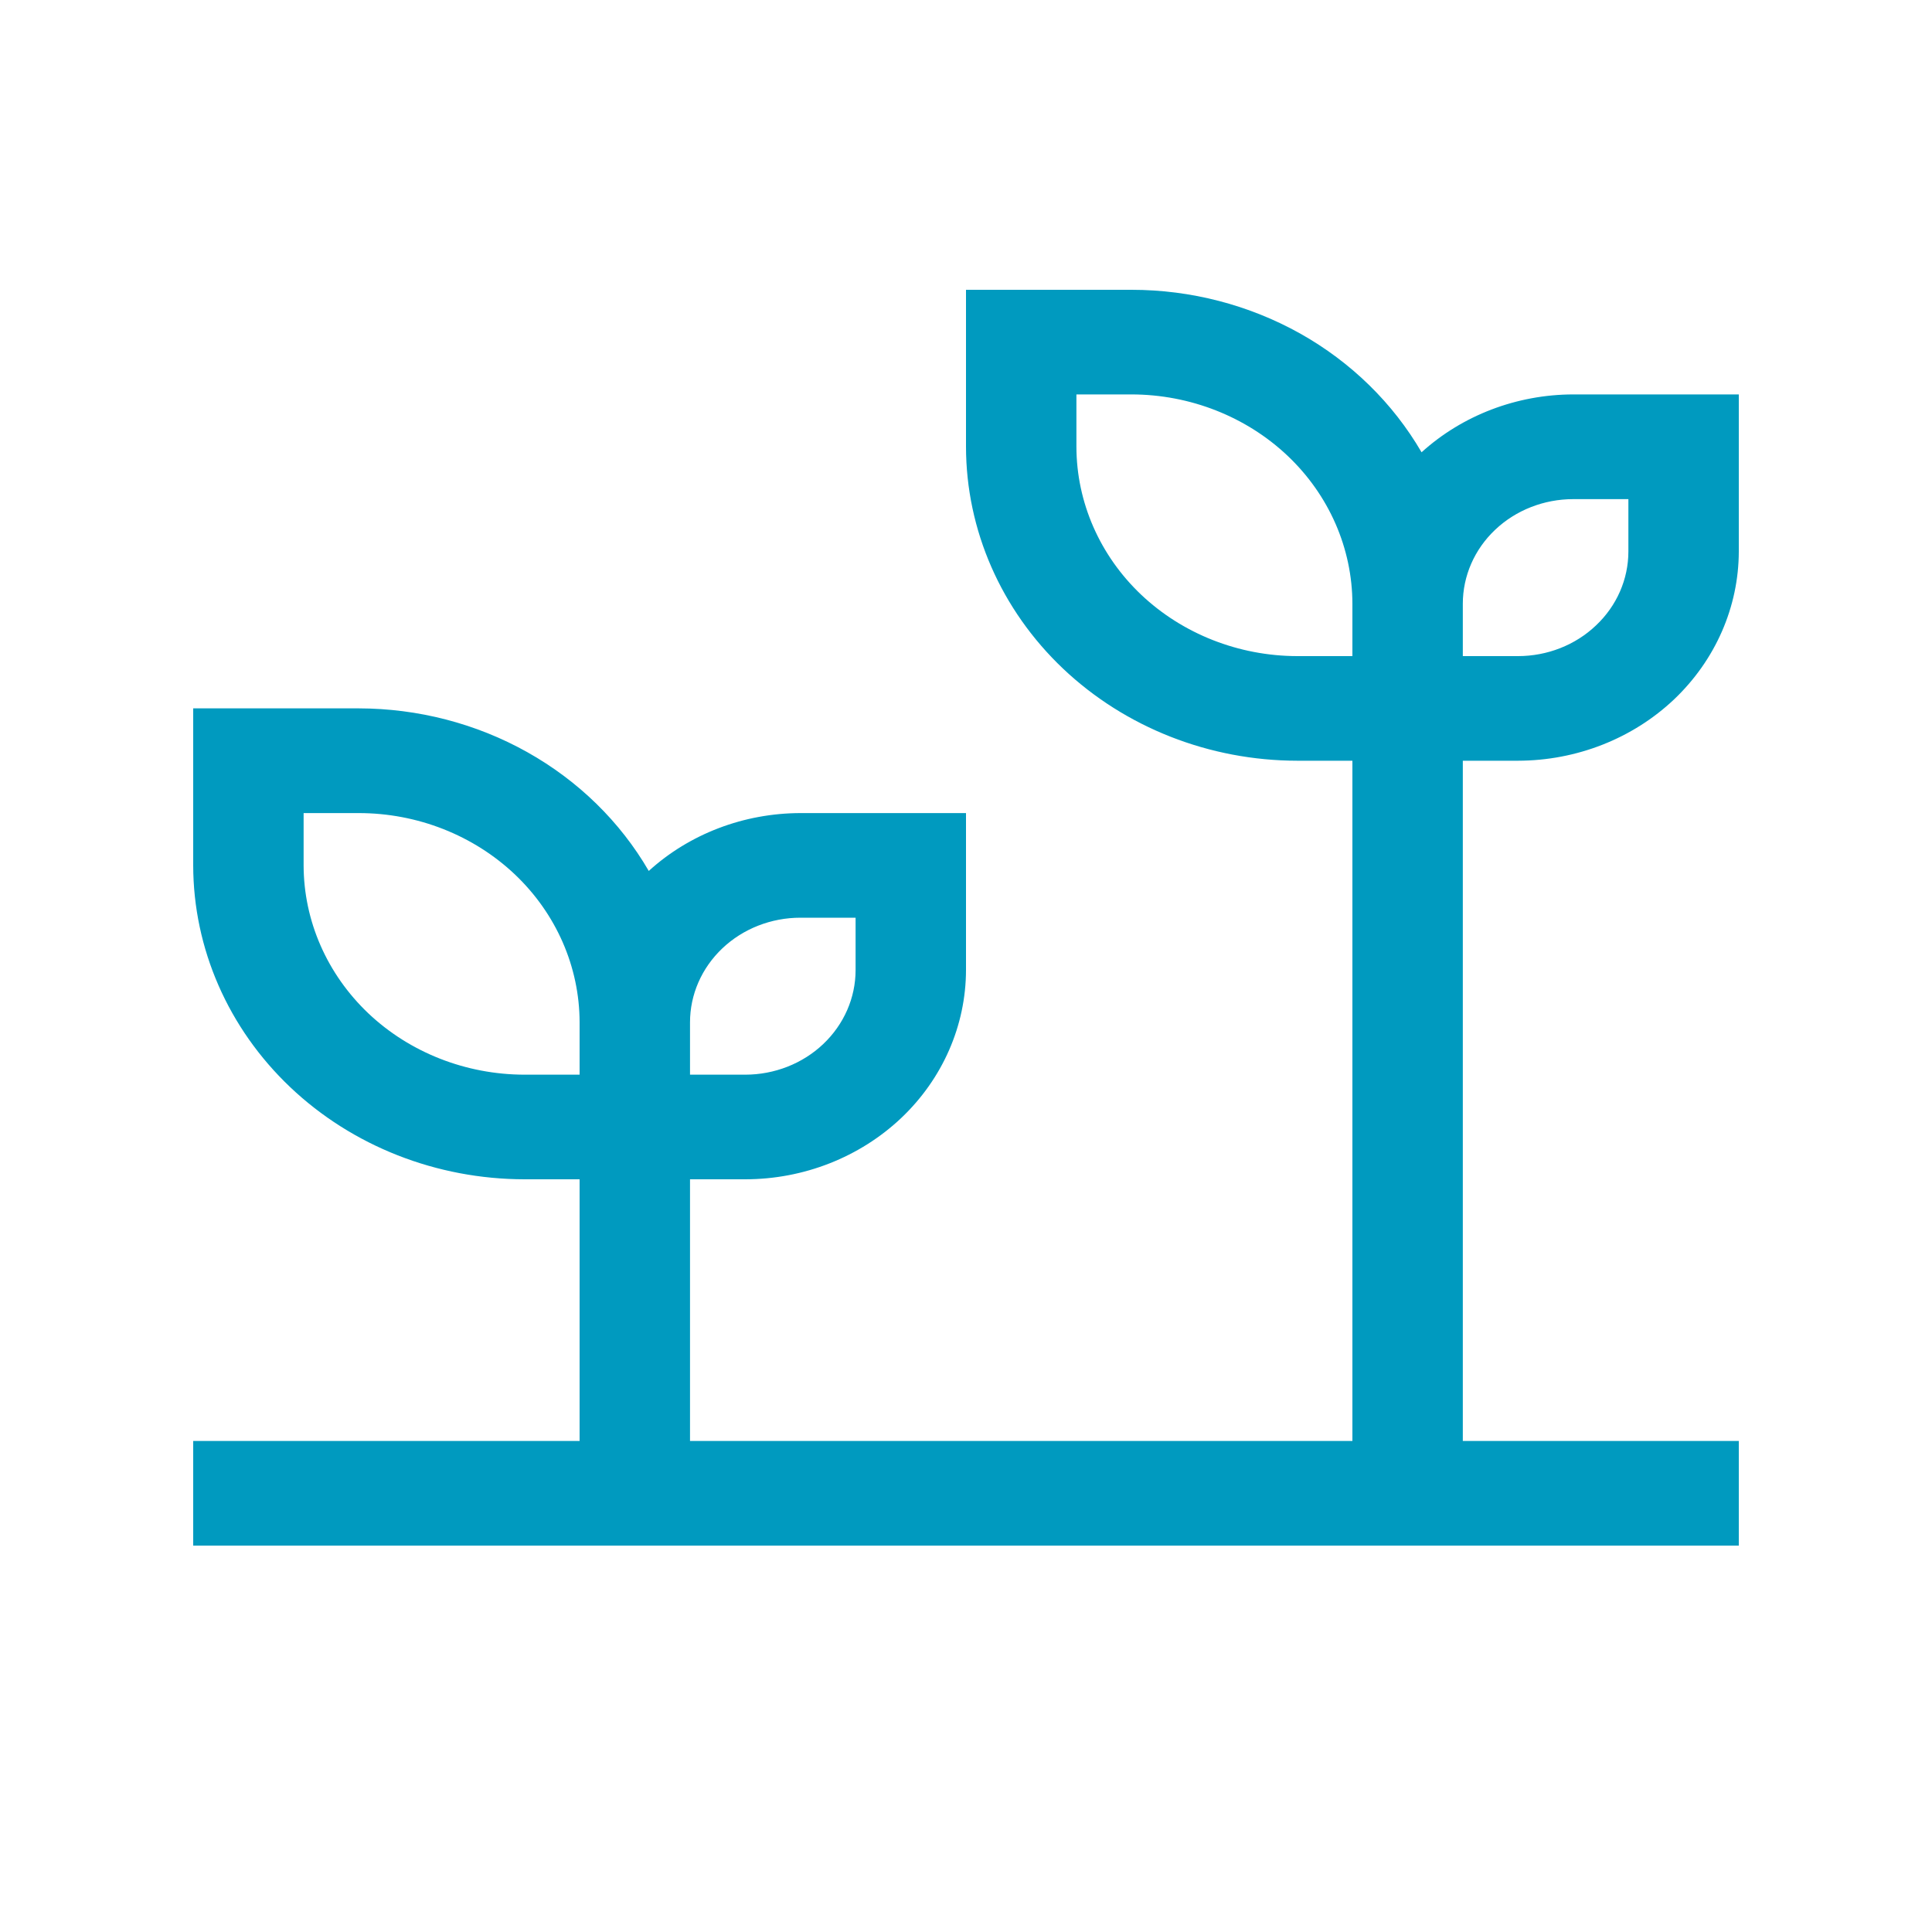 <?xml version="1.0" encoding="UTF-8"?> <svg xmlns="http://www.w3.org/2000/svg" width="20" height="20" viewBox="0 0 20 20" fill="none"><path d="M15.714 7.875C16.32 7.874 16.901 7.646 17.33 7.24C17.758 6.833 17.999 6.283 18 5.708V4.083H16.286C15.701 4.084 15.139 4.299 14.716 4.682C14.42 4.173 13.986 3.748 13.458 3.452C12.93 3.157 12.328 3 11.714 3H10V4.625C10.001 5.487 10.363 6.313 11.005 6.922C11.648 7.531 12.52 7.874 13.429 7.875H14V14.917H7.143V12.208H7.714C8.32 12.208 8.901 11.979 9.33 11.573C9.758 11.167 9.999 10.616 10 10.042V8.417H8.286C7.701 8.418 7.138 8.632 6.716 9.016C6.42 8.506 5.986 8.082 5.458 7.786C4.93 7.49 4.328 7.334 3.714 7.333H2V8.958C2.001 9.82 2.363 10.646 3.005 11.255C3.648 11.865 4.52 12.207 5.429 12.208H6V14.917H2V16H18V14.917H15.143V7.875H15.714ZM15.143 6.25C15.143 5.963 15.263 5.687 15.478 5.484C15.692 5.281 15.983 5.167 16.286 5.167H16.857V5.708C16.857 5.996 16.737 6.271 16.522 6.474C16.308 6.678 16.017 6.792 15.714 6.792H15.143V6.25ZM7.143 10.583C7.143 10.296 7.263 10.021 7.478 9.817C7.692 9.614 7.983 9.5 8.286 9.5H8.857V10.042C8.857 10.329 8.737 10.604 8.522 10.808C8.308 11.011 8.017 11.125 7.714 11.125H7.143V10.583ZM6 11.125H5.429C4.823 11.124 4.242 10.896 3.813 10.49C3.385 10.083 3.144 9.533 3.143 8.958V8.417H3.714C4.32 8.417 4.901 8.646 5.33 9.052C5.758 9.458 5.999 10.009 6 10.583V11.125ZM14 6.792H13.429C12.823 6.791 12.242 6.562 11.813 6.156C11.385 5.75 11.144 5.199 11.143 4.625V4.083H11.714C12.32 4.084 12.901 4.313 13.33 4.719C13.758 5.125 13.999 5.676 14 6.25V6.792Z" fill="#009ABF"></path></svg> 